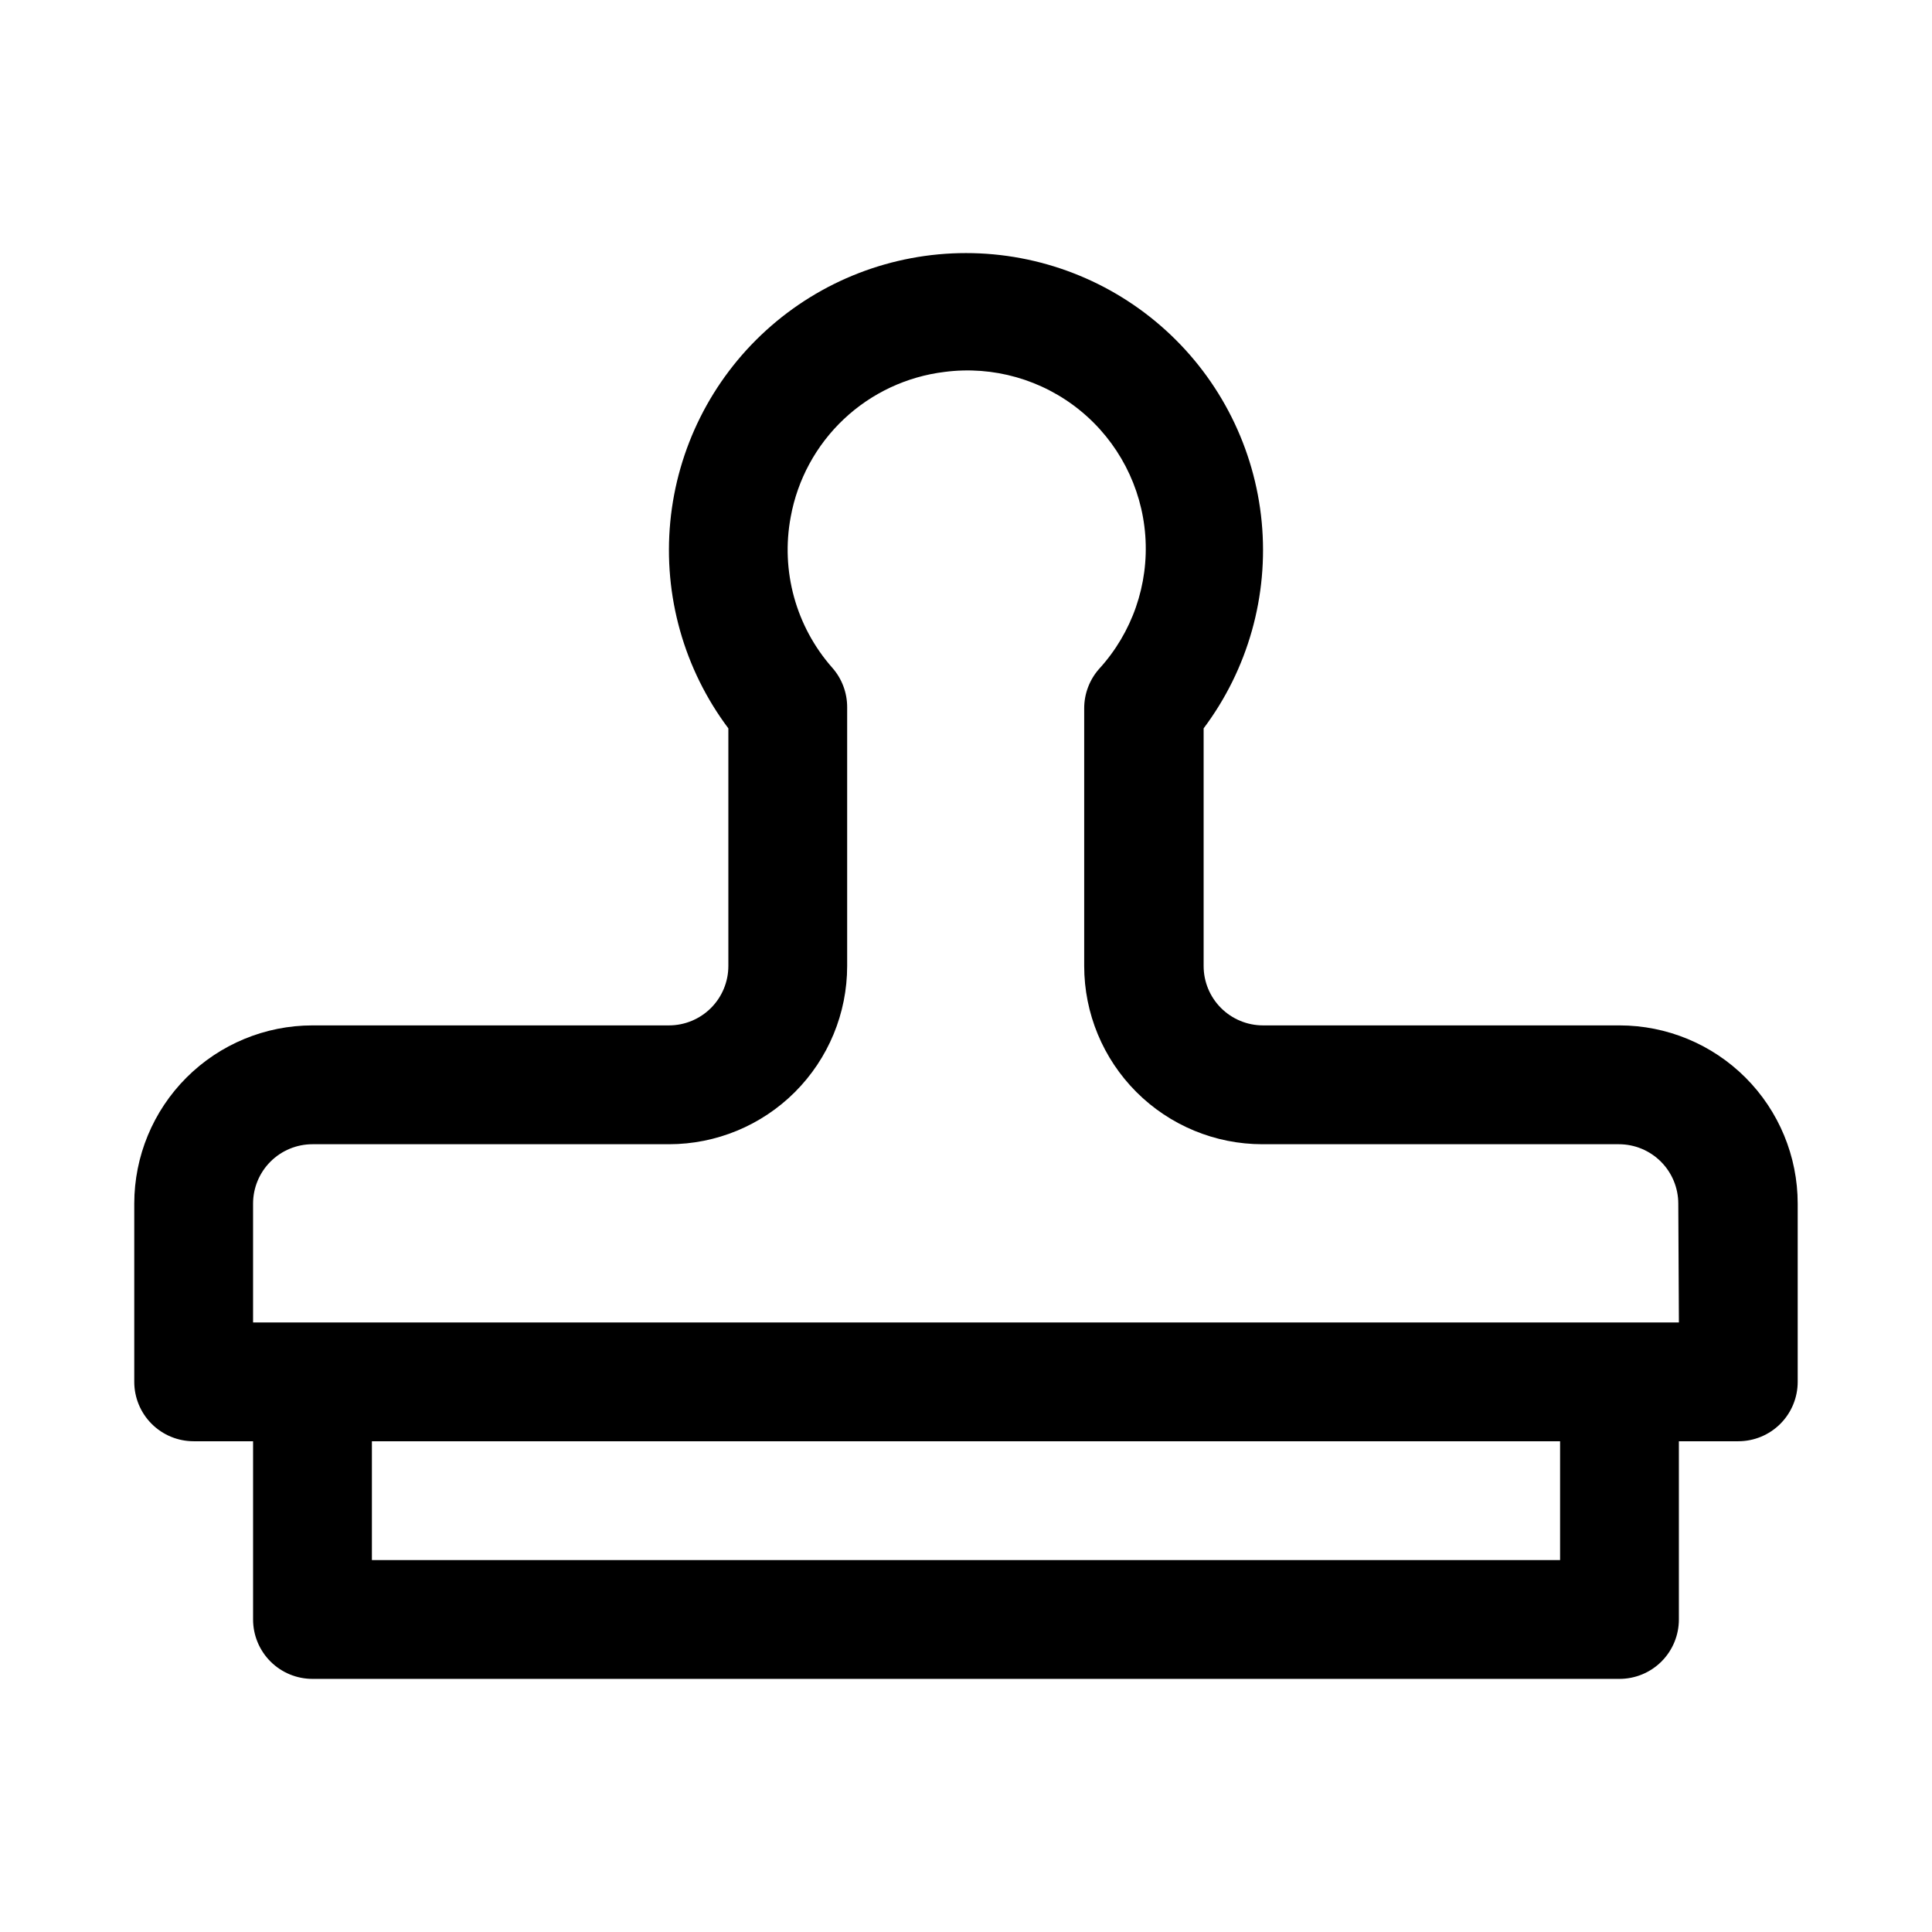 <?xml version="1.0" encoding="UTF-8"?>
<!-- Uploaded to: SVG Repo, www.svgrepo.com, Generator: SVG Repo Mixer Tools -->
<svg fill="#000000" width="800px" height="800px" version="1.1" viewBox="144 144 512 512" xmlns="http://www.w3.org/2000/svg">
 <path d="m573.18 415.74h-94.465c-4.176 0-8.18-1.66-11.133-4.609-2.953-2.953-4.609-6.957-4.609-11.133v-62.977c11.754-15.672 17.242-35.164 15.391-54.668-1.852-19.504-10.906-37.617-25.398-50.797-14.492-13.184-33.379-20.488-52.969-20.488-19.594 0-38.48 7.305-52.973 20.488-14.492 13.18-23.547 31.293-25.398 50.797-1.848 19.504 3.641 38.996 15.395 54.668v62.977c0 4.176-1.66 8.18-4.613 11.133-2.953 2.949-6.957 4.609-11.133 4.609h-94.465c-12.523 0-24.539 4.977-33.398 13.836-8.855 8.855-13.832 20.871-13.832 33.398v47.23c0 4.176 1.66 8.18 4.609 11.133 2.953 2.953 6.957 4.609 11.133 4.609h15.746v47.234c0 4.176 1.66 8.18 4.609 11.133 2.953 2.953 6.957 4.609 11.133 4.609h346.37c4.176 0 8.18-1.656 11.133-4.609s4.609-6.957 4.609-11.133v-47.234h15.746c4.176 0 8.18-1.656 11.133-4.609 2.953-2.953 4.609-6.957 4.609-11.133v-47.23c0-12.527-4.977-24.543-13.832-33.398-8.859-8.859-20.871-13.836-33.398-13.836zm-15.742 141.7h-314.88v-31.488h314.88zm31.488-62.977h-377.86v-31.484c0-4.176 1.66-8.184 4.609-11.133 2.953-2.953 6.957-4.613 11.133-4.613h94.465c12.527 0 24.543-4.977 33.398-13.832 8.859-8.859 13.836-20.875 13.836-33.398v-68.645c-0.008-3.828-1.406-7.523-3.938-10.391-9.645-10.918-13.711-25.676-11.02-39.992 1.809-9.914 6.742-18.992 14.078-25.906 7.336-6.91 16.691-11.293 26.699-12.508 12.879-1.676 25.883 2.031 35.945 10.242 10.066 8.215 16.305 20.211 17.246 33.164 0.945 12.957-3.488 25.73-12.258 35.312-2.531 2.871-3.93 6.566-3.938 10.391v68.332c0 12.523 4.977 24.539 13.836 33.398 8.855 8.855 20.871 13.832 33.398 13.832h94.465c4.176 0 8.18 1.66 11.133 4.613 2.949 2.949 4.609 6.957 4.609 11.133z"/>
</svg>